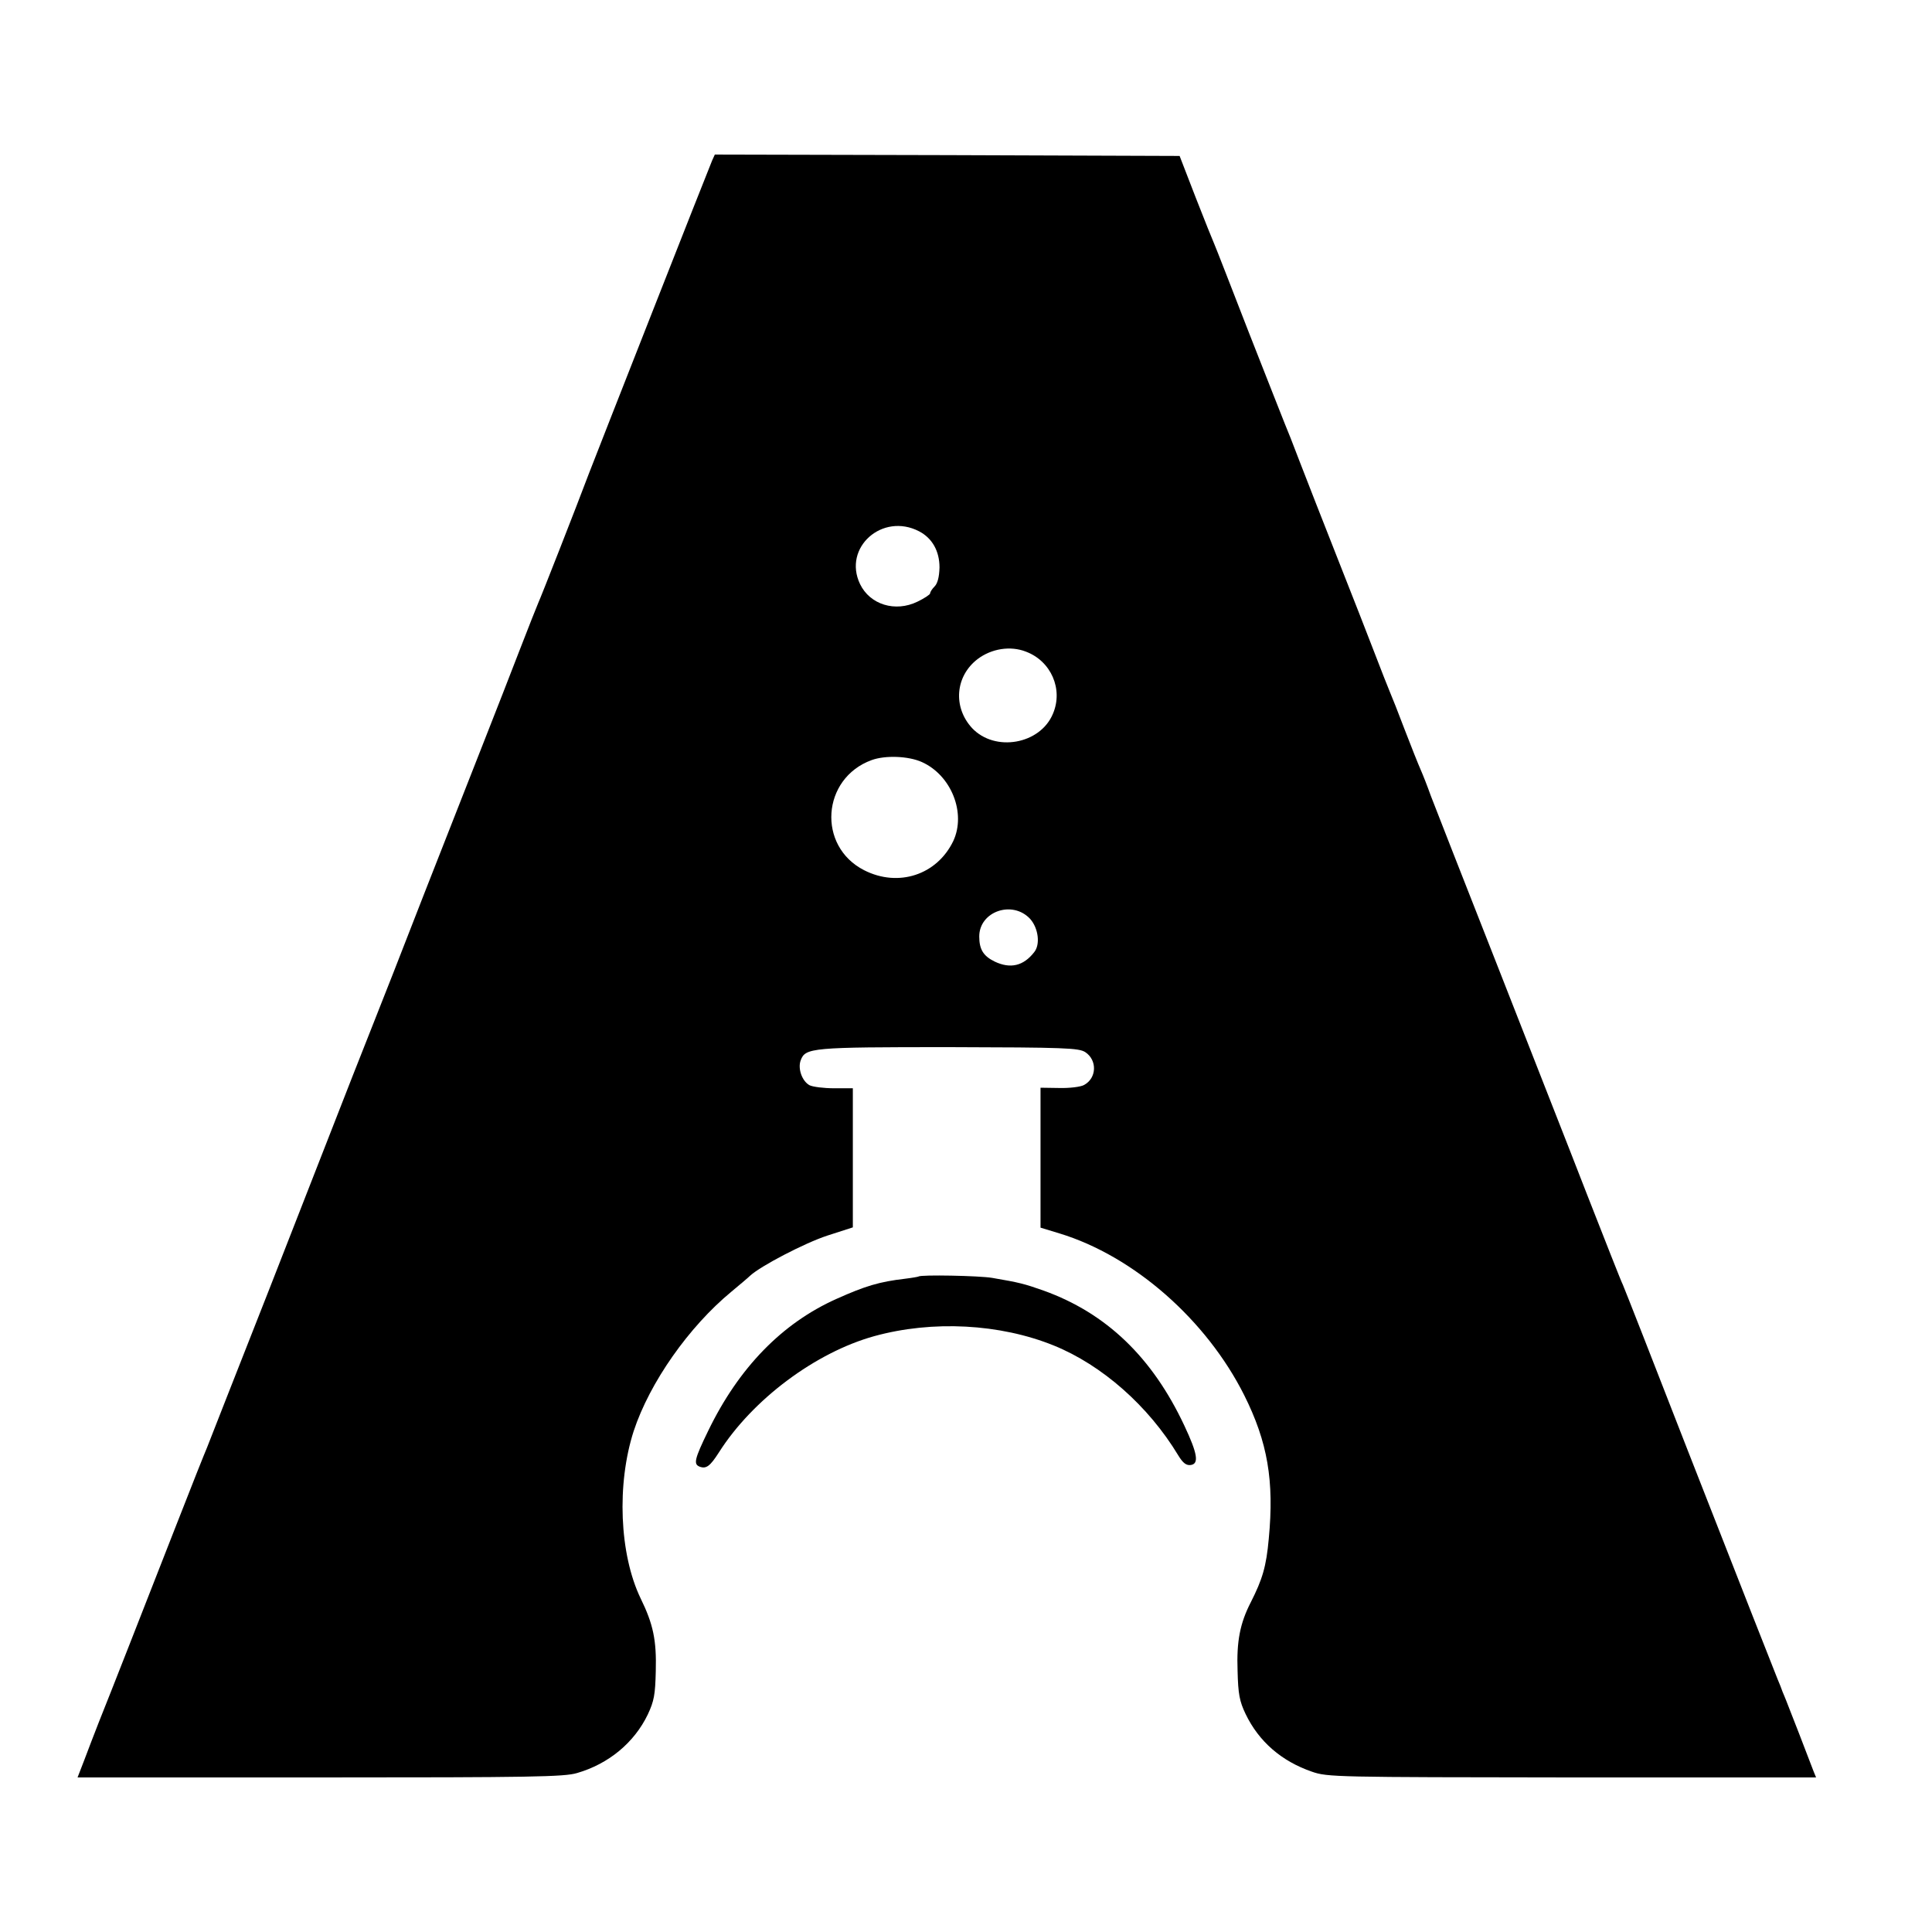 <?xml version="1.0" standalone="no"?>
<!DOCTYPE svg PUBLIC "-//W3C//DTD SVG 20010904//EN"
 "http://www.w3.org/TR/2001/REC-SVG-20010904/DTD/svg10.dtd">
<svg version="1.0" xmlns="http://www.w3.org/2000/svg"
 width="700pt" height="700pt" viewBox="0 0 700 700"
 preserveAspectRatio="xMidYMid meet">
<g transform="translate(0,700) scale(0.1,-0.1)"
fill="#000000" stroke="none">
<path d="M2580 6418 c-13 -30 -416 -1055 -446 -1133 -49 -130 -175 -451 -184
-470 -5 -11 -36 -90 -69 -175 -33 -85 -86 -222 -119 -305 -201 -511 -282 -718
-337 -860 -35 -88 -101 -257 -148 -375 -46 -118 -182 -465 -301 -770 -120
-305 -222 -564 -226 -575 -5 -11 -57 -141 -115 -290 -119 -304 -232 -593 -277
-705 -16 -41 -40 -103 -53 -138 l-24 -62 878 0 c767 0 886 2 932 16 114 33
207 110 256 212 23 49 27 72 29 157 3 112 -9 170 -55 264 -77 160 -87 414 -25
606 58 176 200 378 354 505 30 25 61 51 68 58 38 35 197 118 279 145 l93 30 0
252 0 252 -68 0 c-37 0 -77 5 -89 11 -27 15 -43 60 -32 90 17 46 38 48 537 48
422 -1 470 -3 494 -18 44 -29 42 -94 -4 -119 -12 -7 -53 -12 -90 -11 l-68 1 0
-254 0 -253 69 -21 c269 -82 532 -313 669 -586 85 -170 109 -310 89 -520 -9
-101 -23 -147 -65 -230 -39 -76 -52 -141 -48 -249 2 -84 7 -110 29 -156 48
-100 130 -171 240 -209 57 -20 85 -20 942 -21 l885 0 -9 22 c-5 13 -29 75 -53
138 -25 63 -48 124 -53 135 -5 11 -9 22 -10 25 -1 3 -7 19 -14 35 -27 67 -110
279 -326 830 -124 319 -230 589 -235 600 -6 11 -63 157 -129 325 -65 168 -215
548 -331 845 -117 297 -223 568 -236 602 -12 34 -29 77 -37 95 -8 18 -34 83
-57 143 -23 61 -48 124 -55 140 -7 17 -31 77 -53 135 -22 58 -83 213 -135 345
-52 132 -114 290 -137 350 -23 61 -48 124 -55 140 -7 17 -65 165 -130 330 -64
165 -120 309 -125 320 -5 11 -36 88 -68 170 l-58 150 -842 3 -842 2 -10 -22z
m750 -1343 c48 -25 74 -72 74 -131 -1 -35 -7 -58 -18 -69 -9 -9 -16 -20 -16
-25 0 -4 -21 -18 -46 -30 -80 -39 -172 -11 -208 64 -63 132 81 260 214 191z
m387 -436 c91 -34 136 -136 98 -225 -46 -111 -210 -140 -293 -52 -70 76 -61
188 20 250 50 38 119 49 175 27z m-377 -400 c107 -48 161 -185 114 -286 -59
-123 -199 -169 -323 -106 -171 87 -154 333 27 399 49 18 133 15 182 -7z m393
-569 c29 -33 37 -92 14 -120 -39 -50 -86 -61 -143 -34 -41 20 -56 44 -56 91 0
91 121 133 185 63z"/>
<path d="M3328 2375 c-1 -1 -23 -5 -48 -8 -94 -11 -144 -26 -249 -73 -197 -88
-354 -249 -465 -478 -50 -103 -54 -121 -31 -130 24 -9 38 2 70 52 122 192 350
362 563 421 211 58 455 45 650 -34 175 -71 343 -219 451 -398 17 -28 29 -37
45 -35 31 4 25 41 -23 143 -116 247 -282 407 -510 489 -71 25 -87 29 -186 46
-47 8 -259 12 -267 5z"/>
</g>
</svg>
